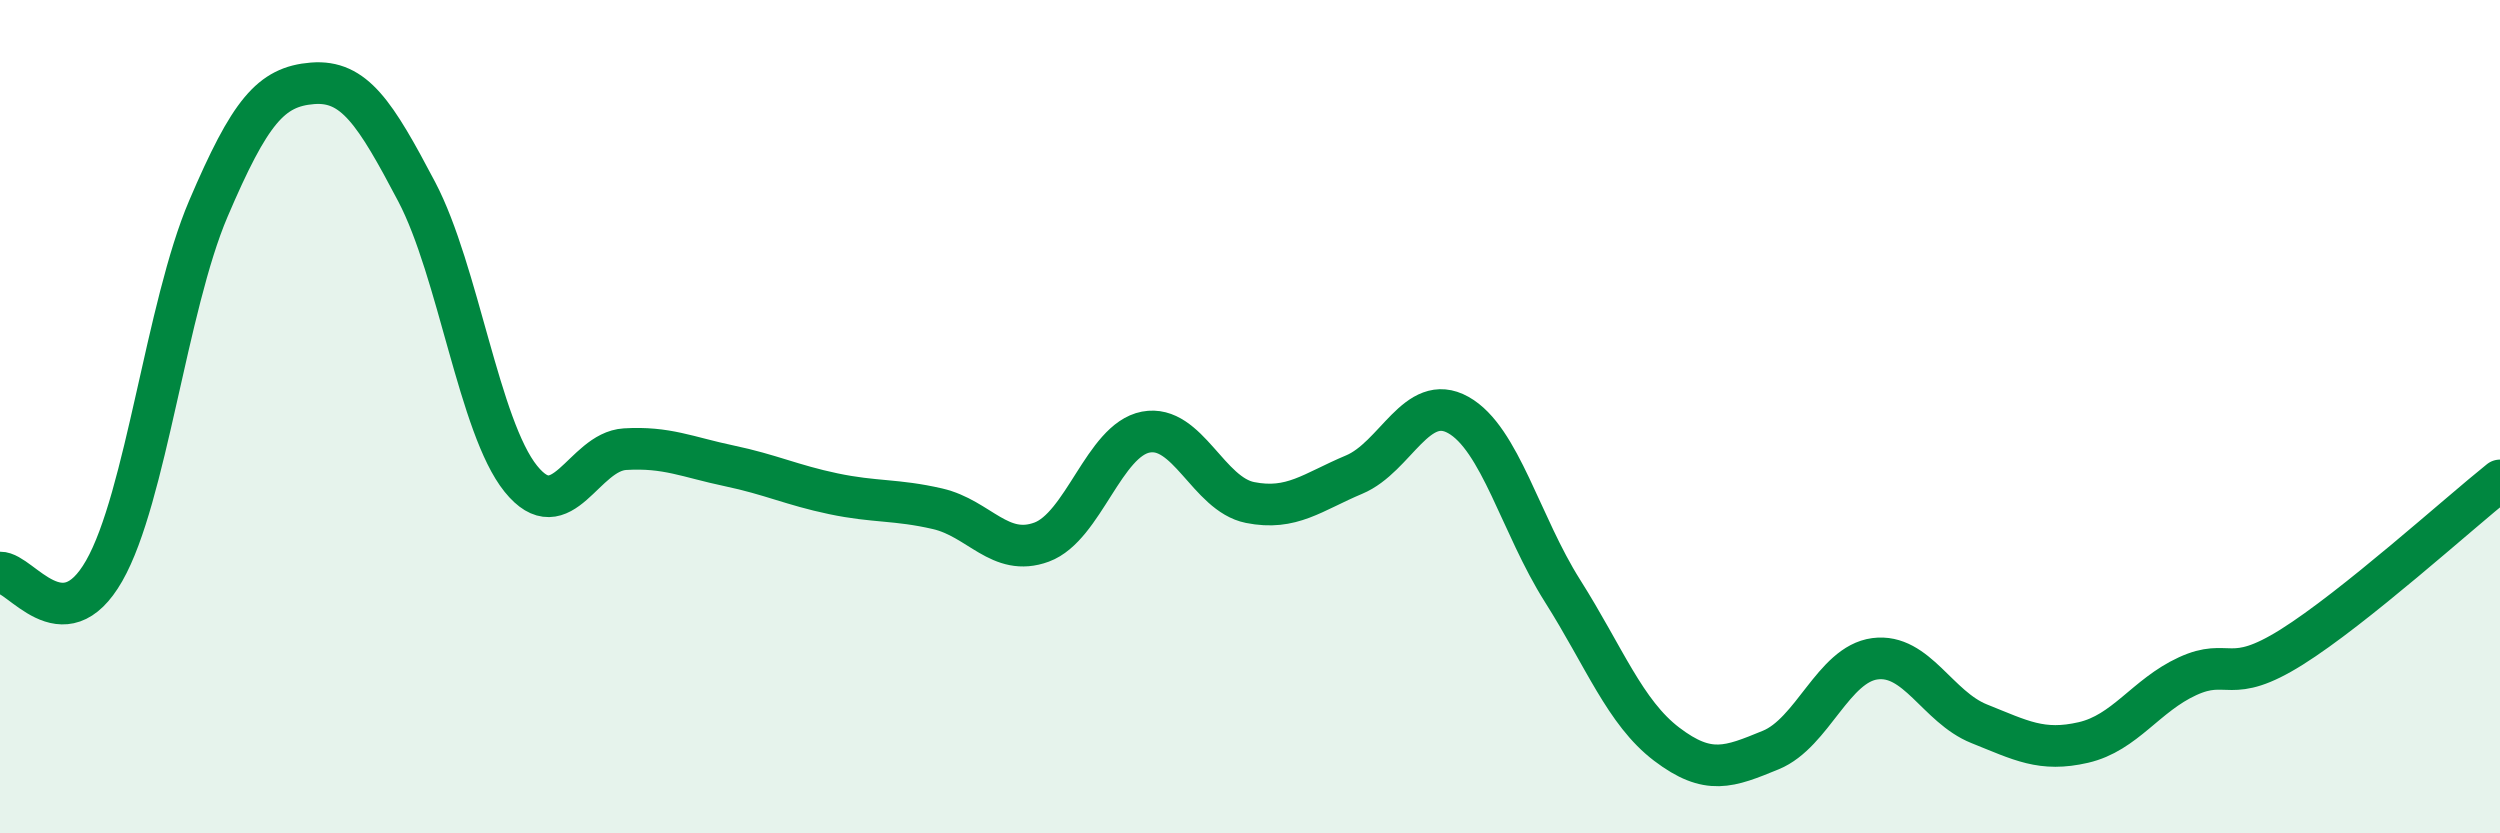 
    <svg width="60" height="20" viewBox="0 0 60 20" xmlns="http://www.w3.org/2000/svg">
      <path
        d="M 0,13.74 C 0.5,13.73 1.5,15.45 2.5,13.7 C 3.5,11.95 4,7.35 5,5.01 C 6,2.67 6.5,2.08 7.5,2 C 8.5,1.92 9,2.7 10,4.6 C 11,6.5 11.5,10.25 12.5,11.49 C 13.5,12.73 14,10.84 15,10.78 C 16,10.72 16.5,10.97 17.5,11.18 C 18.5,11.39 19,11.64 20,11.85 C 21,12.06 21.5,11.98 22.5,12.21 C 23.5,12.44 24,13.38 25,13.01 C 26,12.64 26.5,10.56 27.5,10.37 C 28.5,10.18 29,11.86 30,12.06 C 31,12.26 31.5,11.81 32.5,11.39 C 33.5,10.97 34,9.4 35,9.96 C 36,10.52 36.5,12.6 37.5,14.18 C 38.5,15.76 39,17.1 40,17.86 C 41,18.62 41.5,18.41 42.5,18 C 43.5,17.59 44,15.94 45,15.81 C 46,15.68 46.5,16.97 47.5,17.37 C 48.5,17.77 49,18.05 50,17.82 C 51,17.59 51.5,16.69 52.5,16.23 C 53.5,15.77 53.5,16.47 55,15.53 C 56.5,14.59 59,12.33 60,11.53L60 20L0 20Z"
        fill="#008740"
        opacity="0.1"
        stroke-linecap="round"
        stroke-linejoin="round"
      />
      <path
        d="M 0,13.74 C 0.5,13.73 1.5,15.45 2.5,13.7 C 3.5,11.95 4,7.35 5,5.01 C 6,2.67 6.5,2.08 7.5,2 C 8.5,1.92 9,2.7 10,4.6 C 11,6.5 11.5,10.25 12.5,11.49 C 13.5,12.73 14,10.84 15,10.78 C 16,10.72 16.5,10.97 17.5,11.18 C 18.5,11.39 19,11.64 20,11.85 C 21,12.06 21.5,11.98 22.5,12.21 C 23.5,12.44 24,13.38 25,13.01 C 26,12.64 26.5,10.56 27.5,10.37 C 28.5,10.18 29,11.86 30,12.06 C 31,12.26 31.5,11.81 32.5,11.39 C 33.5,10.97 34,9.4 35,9.96 C 36,10.52 36.5,12.6 37.5,14.18 C 38.5,15.76 39,17.1 40,17.86 C 41,18.62 41.5,18.41 42.5,18 C 43.5,17.59 44,15.94 45,15.81 C 46,15.68 46.5,16.97 47.5,17.37 C 48.5,17.77 49,18.05 50,17.82 C 51,17.59 51.5,16.69 52.5,16.23 C 53.5,15.77 53.5,16.47 55,15.53 C 56.5,14.59 59,12.33 60,11.53"
        stroke="#008740"
        stroke-width="1"
        fill="none"
        stroke-linecap="round"
        stroke-linejoin="round"
      />
    </svg>
  